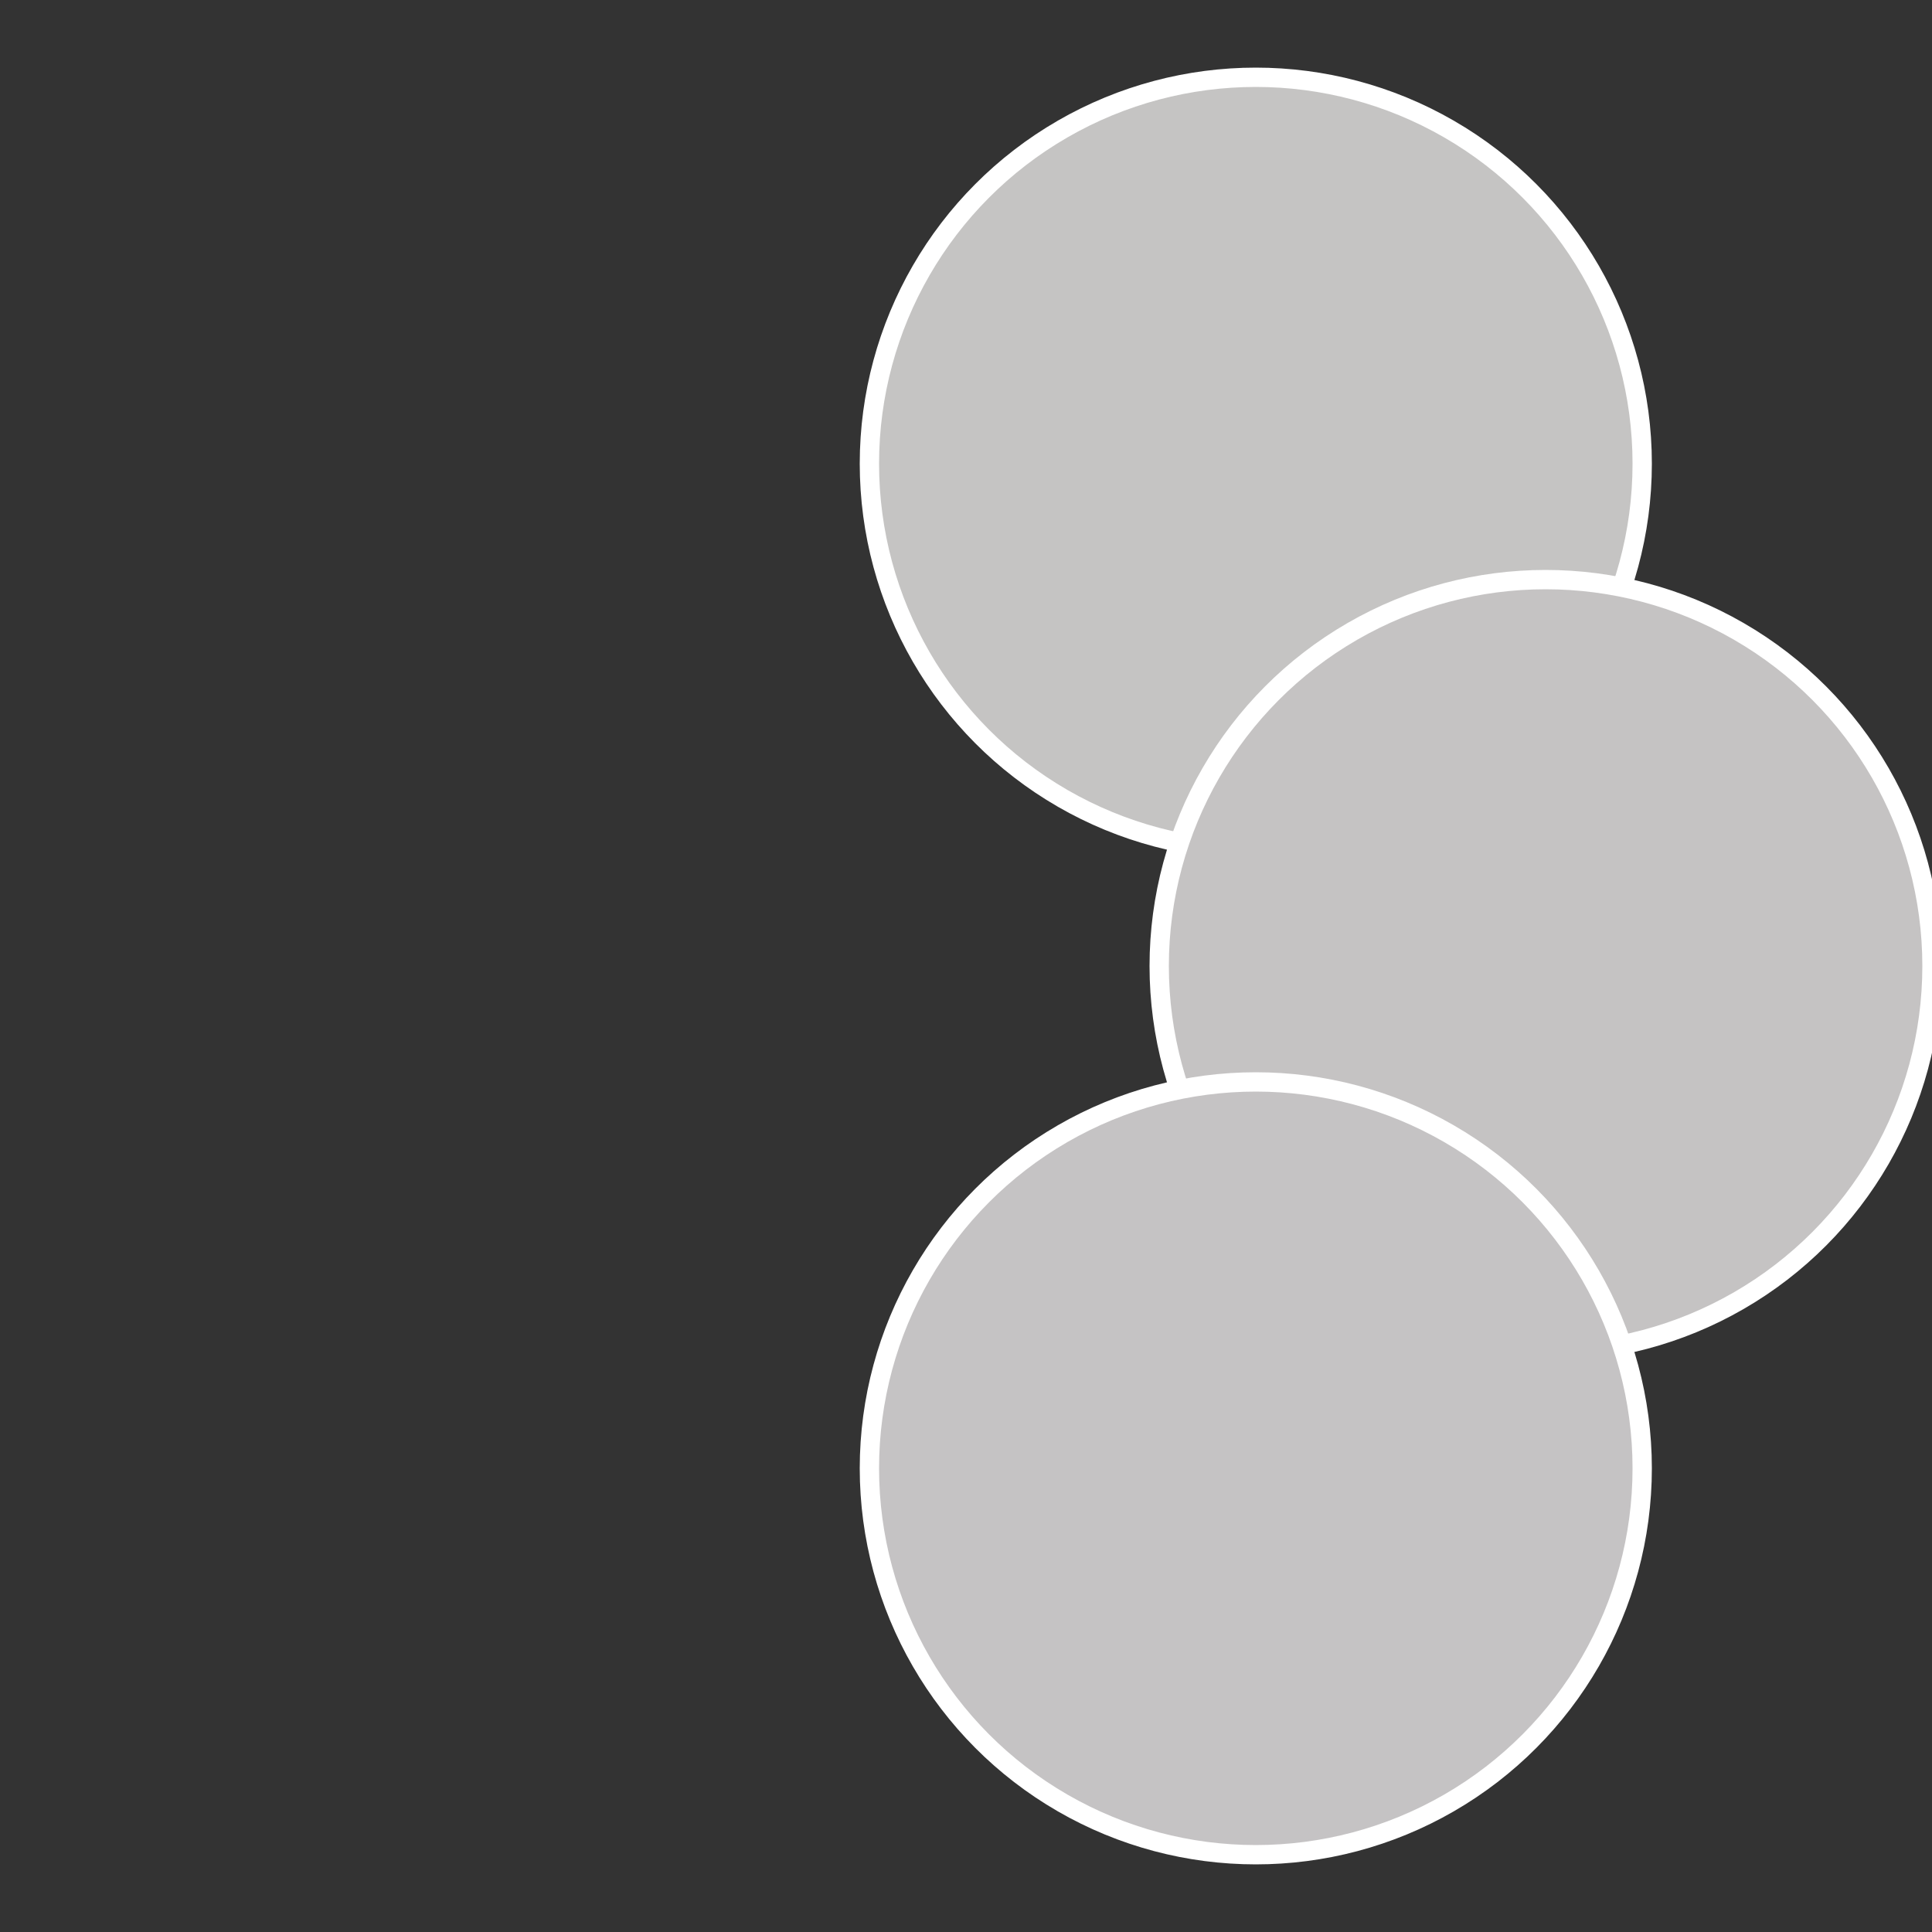 <?xml version="1.0" standalone="no"?>
<svg width="500" height="500" viewBox="-1 -1 2 2" xmlns="http://www.w3.org/2000/svg">
 
                <rect x="-1" y="-1" width="2" height="2" fill="#333333" stroke="none"/>
 
                <circle cx="0.3" cy="-0.52" r="0.4" fill="#c5c4c3" stroke="#fff" stroke-width="1%" />
             
                <circle cx="0.6" cy="0" r="0.4" fill="#c5c3c3" stroke="#fff" stroke-width="1%" />
             
                <circle cx="0.3" cy="0.52" r="0.4" fill="#c5c3c4" stroke="#fff" stroke-width="1%" />
            </svg>
